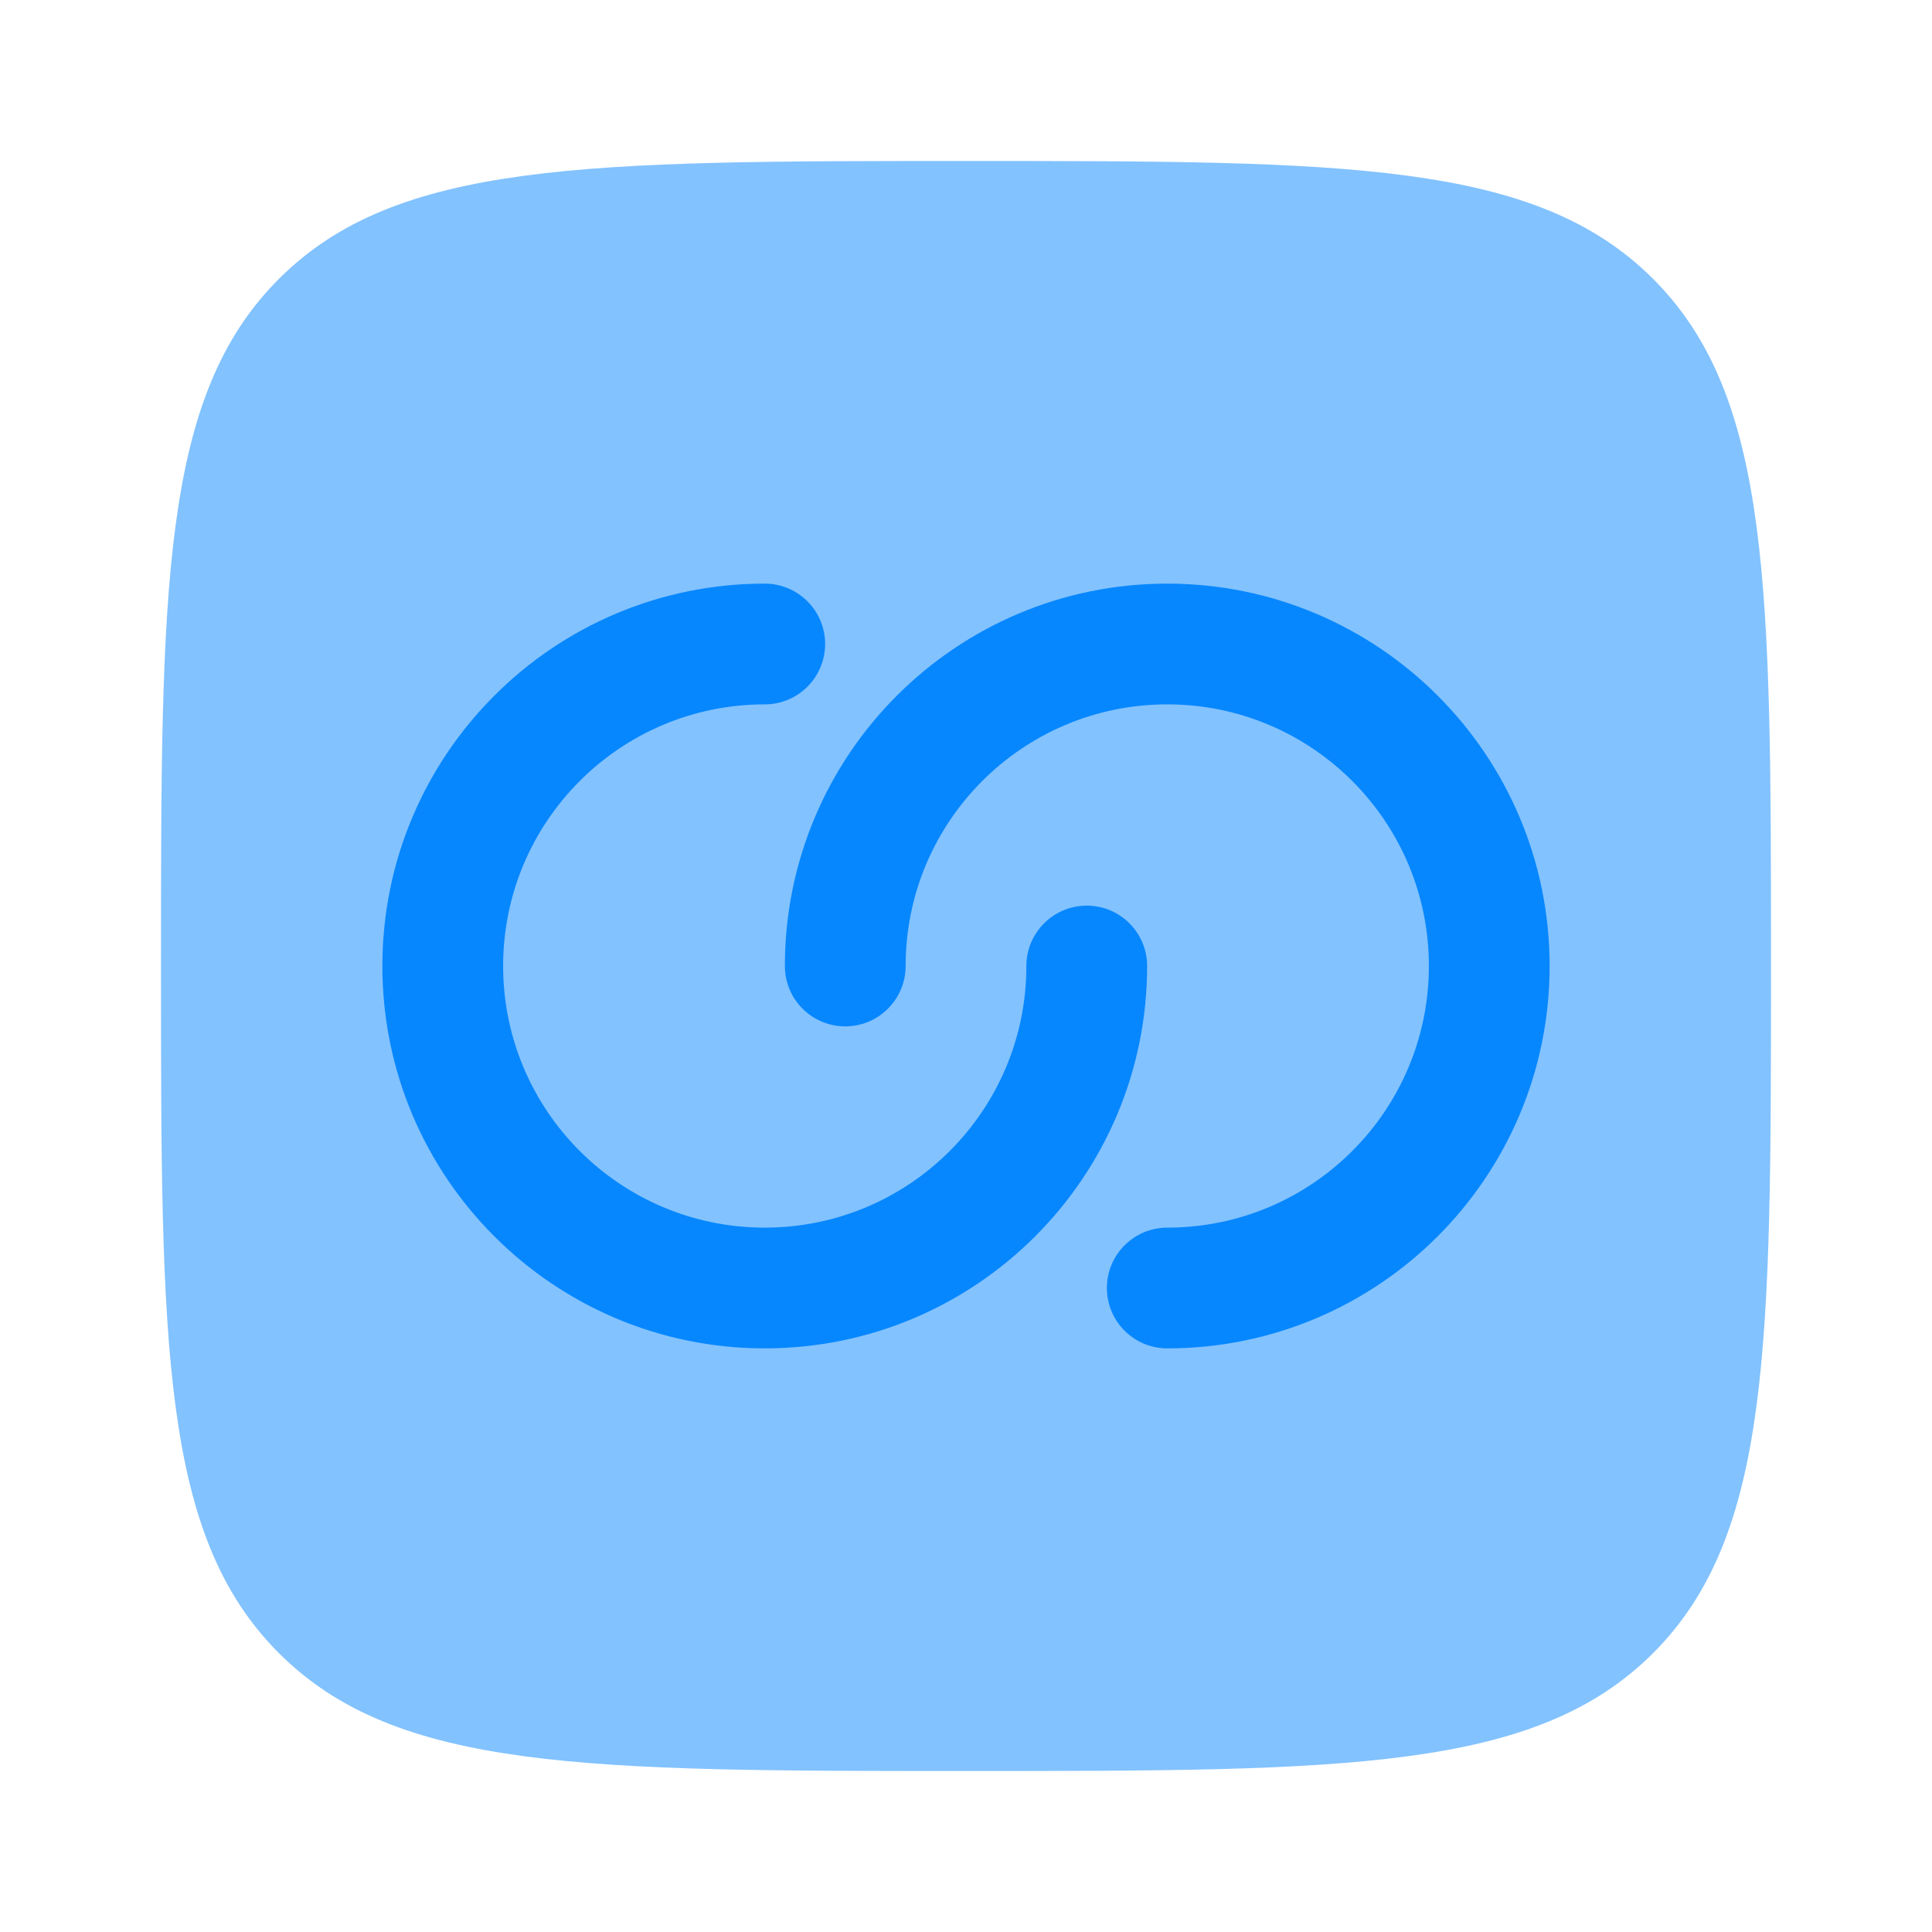 <svg width="48" height="48" viewBox="0 0 48 48" fill="none" xmlns="http://www.w3.org/2000/svg">
<path opacity="0.5" d="M6.929 41.071C9.858 44 14.572 44 24 44C33.428 44 38.142 44 41.071 41.071C44 38.142 44 33.428 44 24C44 14.572 44 9.858 41.071 6.929C38.142 4 33.428 4 24 4C14.572 4 9.858 4 6.929 6.929C4 9.858 4 14.572 4 24C4 33.428 4 38.142 6.929 41.071Z" fill="#0787FE"/>
<path d="M19 17.5C15.41 17.5 12.5 20.41 12.5 24C12.5 27.59 15.41 30.5 19 30.5C22.59 30.5 25.5 27.59 25.5 24C25.5 23.172 26.172 22.5 27 22.5C27.828 22.5 28.5 23.172 28.5 24C28.5 29.247 24.247 33.5 19 33.5C13.753 33.5 9.5 29.247 9.5 24C9.5 18.753 13.753 14.5 19 14.5C19.828 14.5 20.5 15.172 20.5 16C20.5 16.828 19.828 17.5 19 17.5Z" fill="#0787FE"/>
<path d="M35.5 24C35.5 27.59 32.59 30.5 29 30.5C28.172 30.5 27.5 31.172 27.5 32C27.5 32.828 28.172 33.5 29 33.5C34.247 33.5 38.5 29.247 38.5 24C38.5 18.753 34.247 14.5 29 14.5C23.753 14.5 19.5 18.753 19.5 24C19.5 24.828 20.172 25.5 21 25.5C21.828 25.5 22.5 24.828 22.5 24C22.5 20.41 25.41 17.5 29 17.5C32.59 17.5 35.5 20.41 35.5 24Z" fill="#0787FE"/>
</svg>
